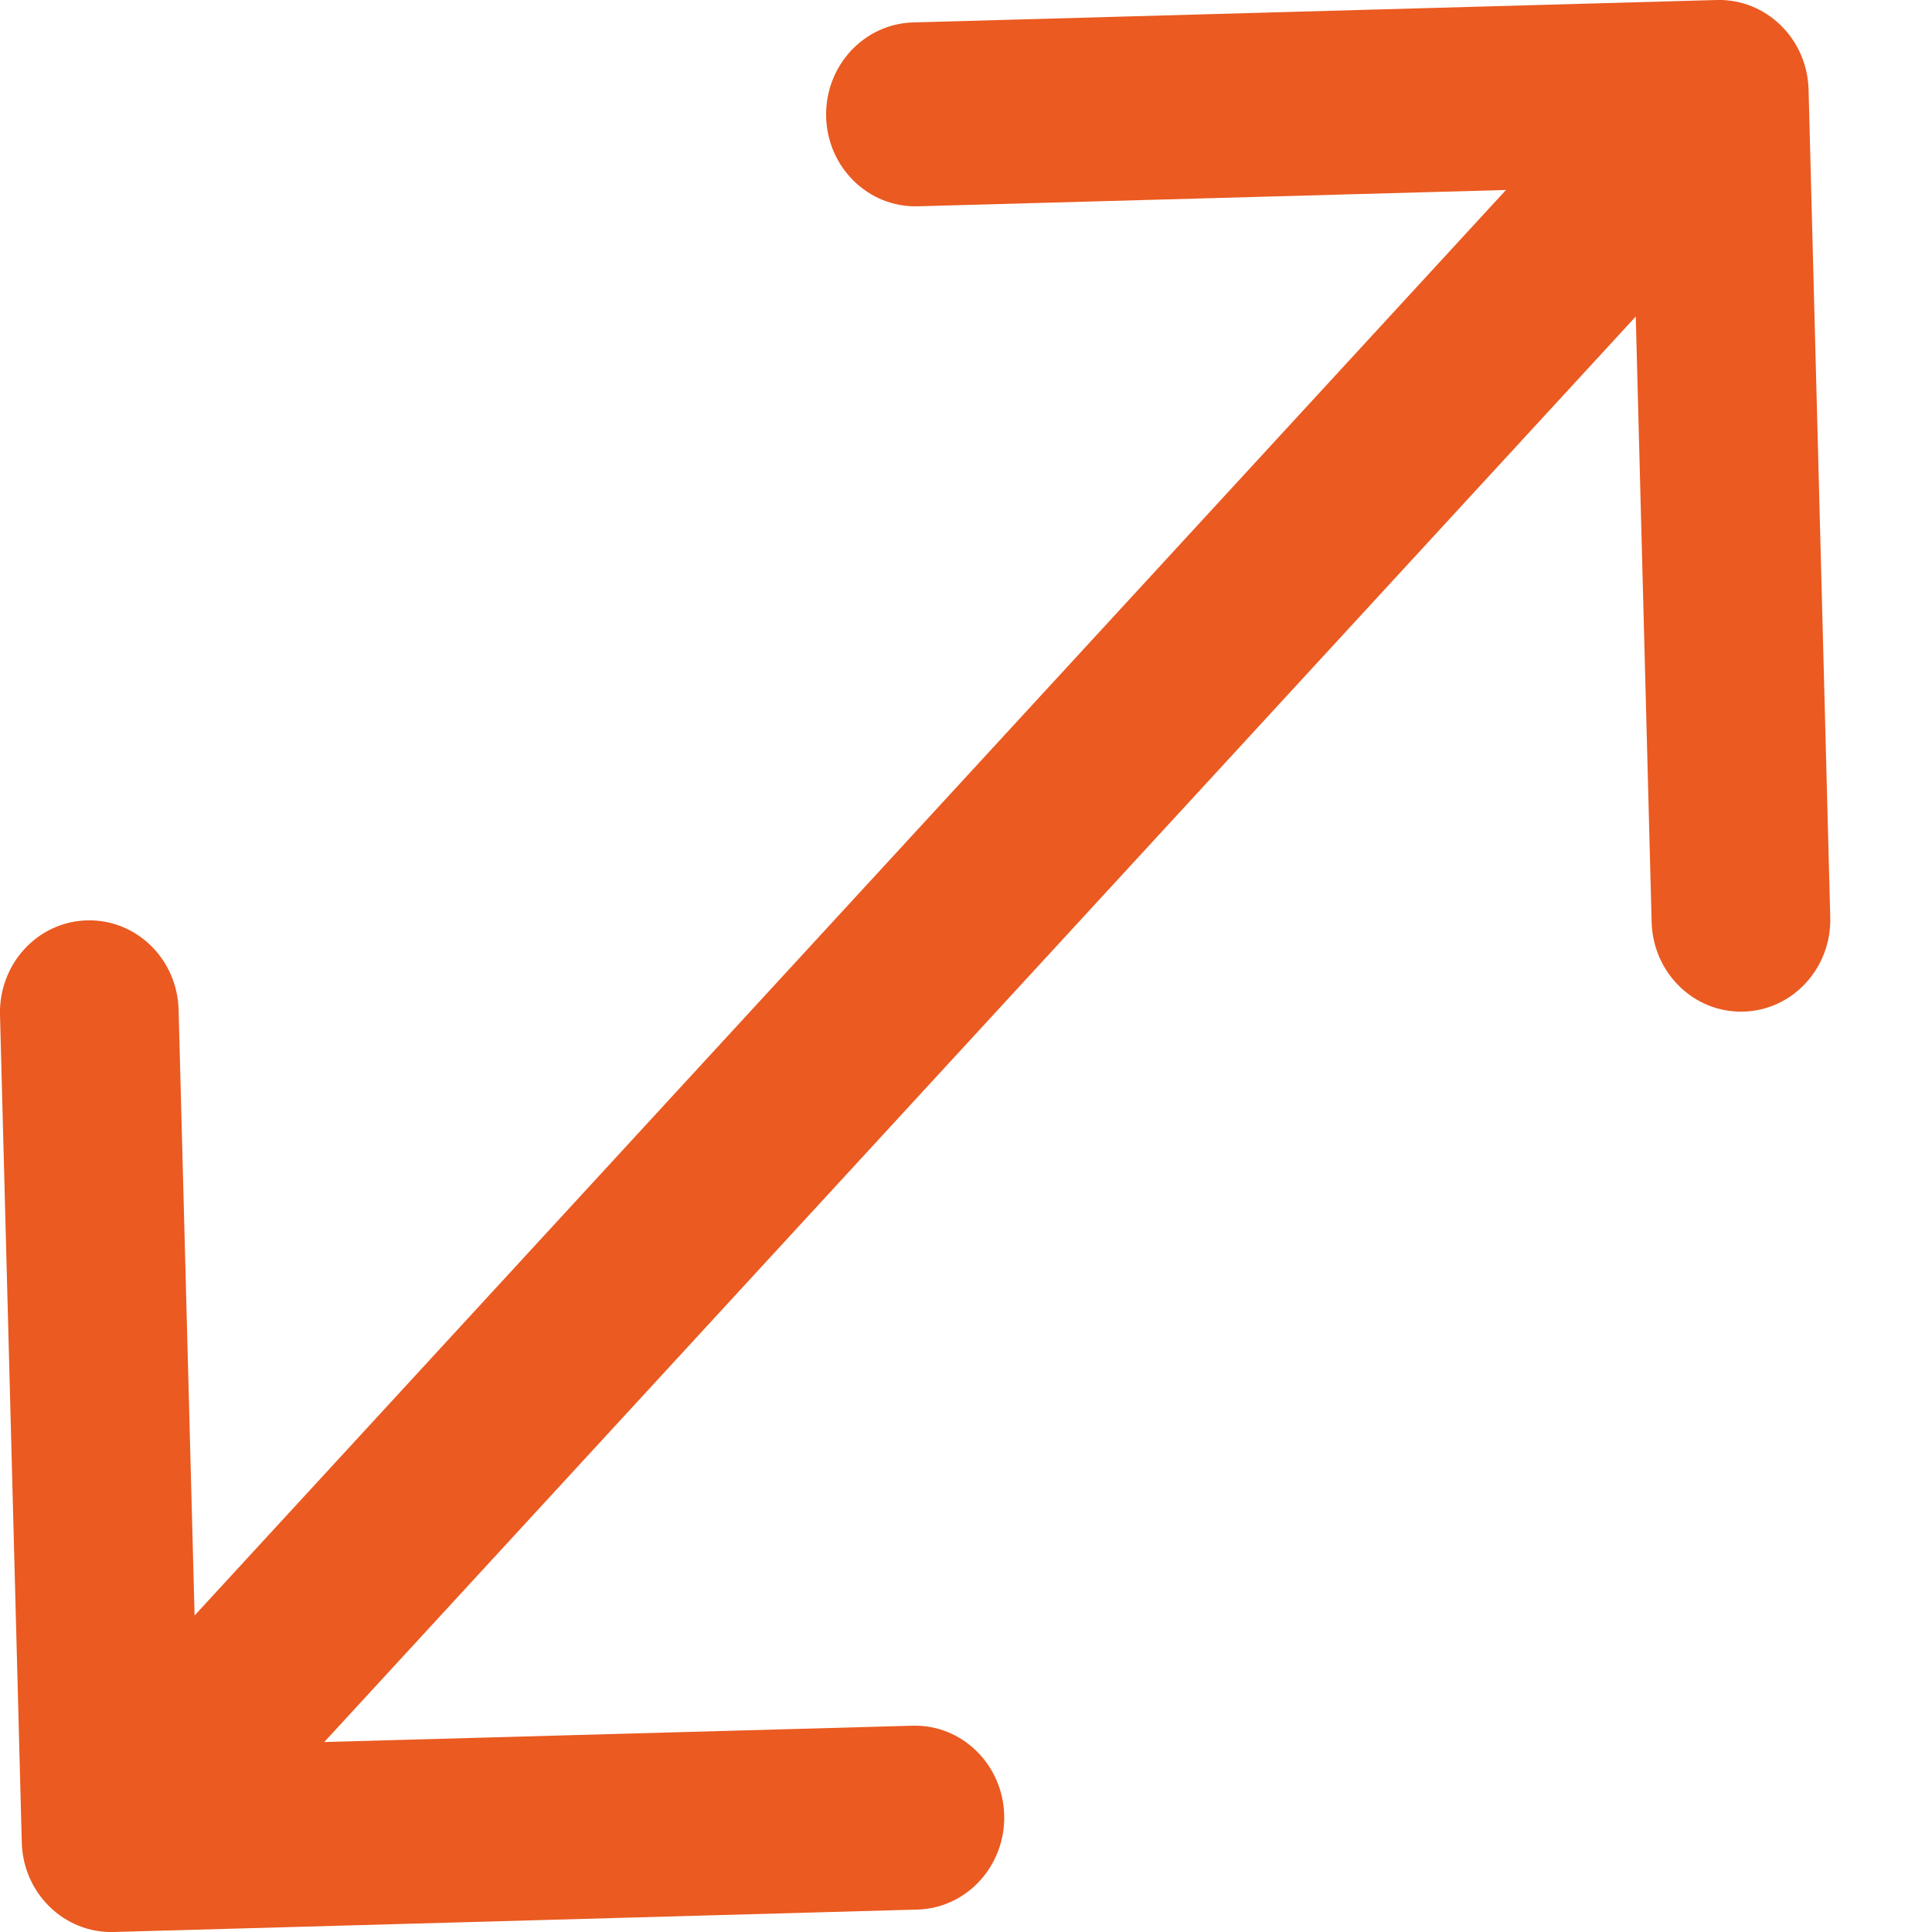 <?xml version="1.0" encoding="UTF-8"?> <svg xmlns="http://www.w3.org/2000/svg" width="18" height="18" viewBox="0 0 18 18" fill="none"> <path fill-rule="evenodd" clip-rule="evenodd" d="M15.995 0C16.455 -0.012 16.837 0.361 16.85 0.834L17.052 8.545C17.065 9.019 16.702 9.413 16.243 9.425C15.783 9.438 15.401 9.065 15.388 8.592L15.24 2.949L3.021 16.23L8.501 16.078C8.961 16.065 9.343 16.438 9.356 16.911C9.368 17.384 9.006 17.779 8.546 17.791L1.057 18C0.598 18.012 0.215 17.639 0.203 17.166L0 9.455C-0.012 8.981 0.35 8.587 0.81 8.575C1.269 8.562 1.652 8.935 1.664 9.408L1.813 15.051L14.031 1.77L8.552 1.922C8.092 1.935 7.709 1.562 7.697 1.089C7.685 0.616 8.047 0.222 8.507 0.209L15.995 0Z" fill="#EA5A21"></path> </svg> 